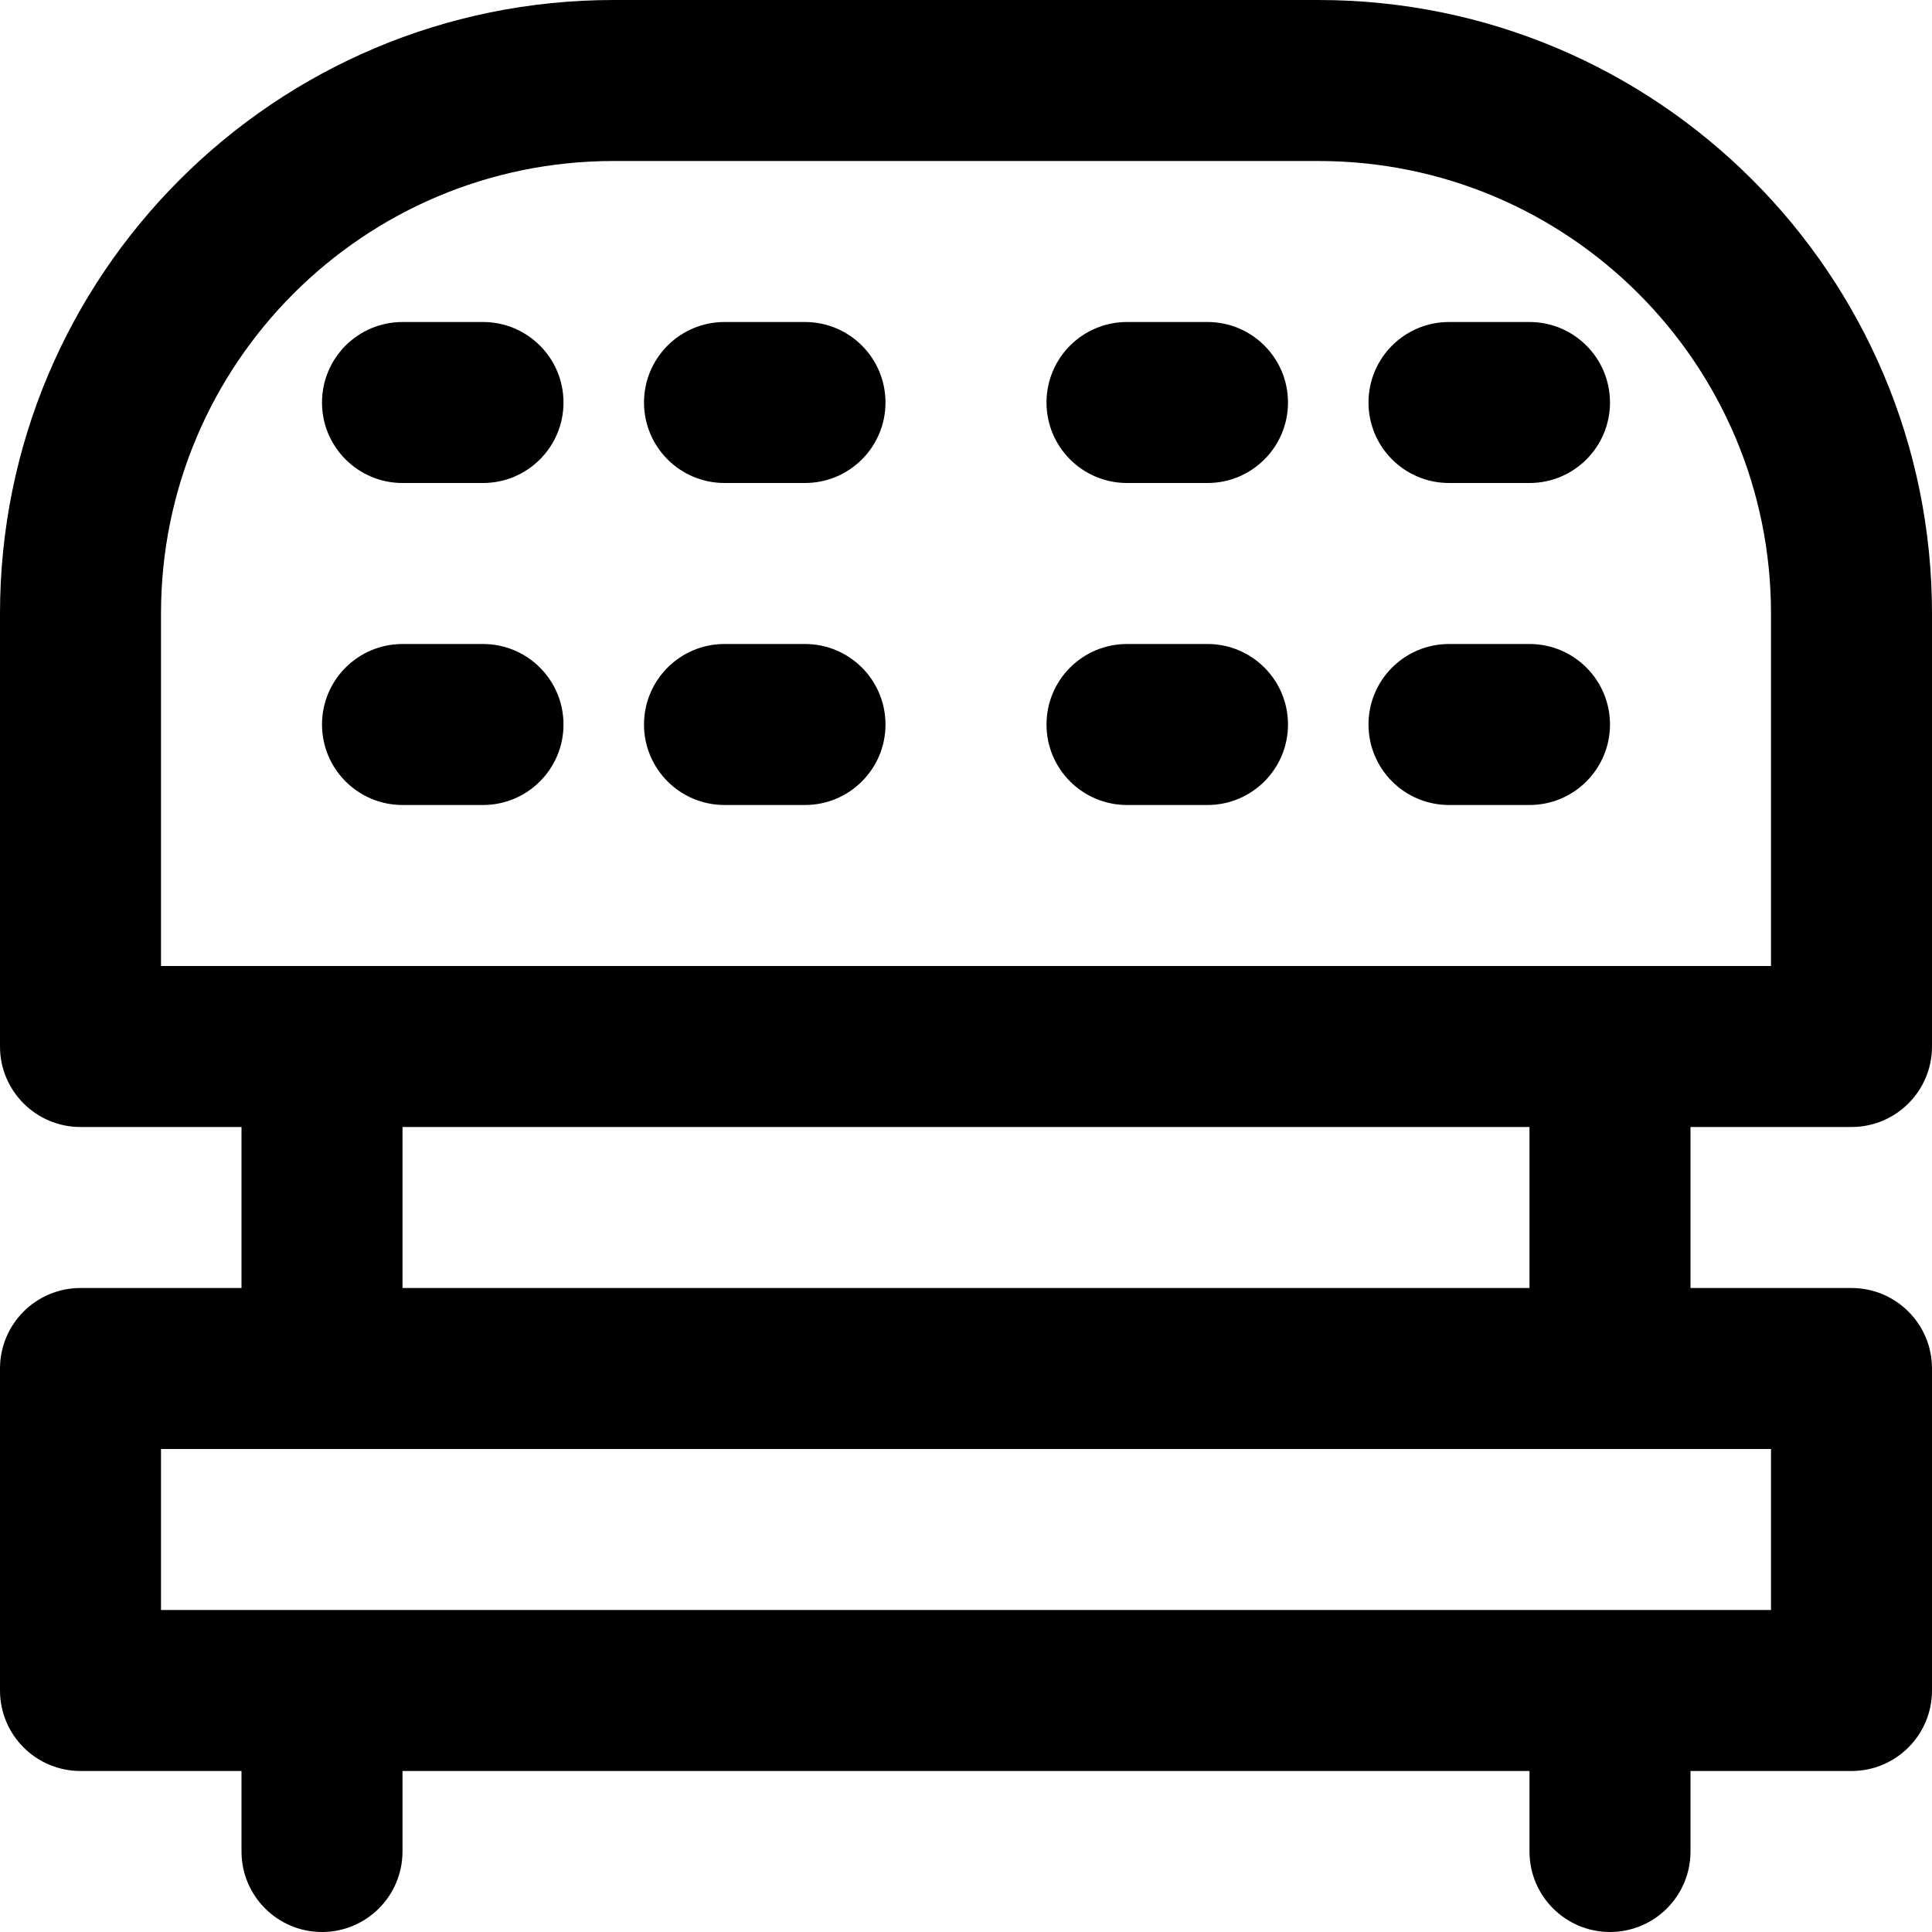 <?xml version="1.0" encoding="iso-8859-1"?>
<!-- Uploaded to: SVG Repo, www.svgrepo.com, Generator: SVG Repo Mixer Tools -->
<svg fill="#000000" height="800px" width="800px" version="1.1" id="Layer_1" xmlns="http://www.w3.org/2000/svg" xmlns:xlink="http://www.w3.org/1999/xlink" 
	 viewBox="0 0 512 512" xml:space="preserve">
<g>
	<g>
		<g>
			<path d="M490.667,298.667c11.782,0,21.333-9.551,21.333-21.333V162.603C512,72.805,439.195,0,349.397,0H162.603
				C72.805,0,0,72.805,0,162.603v114.731c0,11.782,9.551,21.333,21.333,21.333H64v42.667H21.333C9.551,341.333,0,350.885,0,362.667
				V448c0,11.782,9.551,21.333,21.333,21.333H64v21.333C64,502.449,73.551,512,85.333,512c11.782,0,21.333-9.551,21.333-21.333
				v-21.333h298.667v21.333c0,11.782,9.551,21.333,21.333,21.333S448,502.449,448,490.667v-21.333h42.667
				c11.782,0,21.333-9.551,21.333-21.333v-85.333c0-11.782-9.551-21.333-21.333-21.333H448v-42.667H490.667z M42.667,162.603
				c0-66.234,53.702-119.936,119.936-119.936h186.795c66.234,0,119.936,53.702,119.936,119.936V256H42.667V162.603z
				 M469.333,426.667H42.667V384h426.667V426.667z M405.333,341.333H106.667v-42.667h298.667V341.333z"/>
			<path d="M106.667,128H128c11.782,0,21.333-9.551,21.333-21.333c0-11.782-9.551-21.333-21.333-21.333h-21.333
				c-11.782,0-21.333,9.551-21.333,21.333C85.333,118.449,94.885,128,106.667,128z"/>
			<path d="M192,128h21.333c11.782,0,21.333-9.551,21.333-21.333c0-11.782-9.551-21.333-21.333-21.333H192
				c-11.782,0-21.333,9.551-21.333,21.333C170.667,118.449,180.218,128,192,128z"/>
			<path d="M106.667,213.333H128c11.782,0,21.333-9.551,21.333-21.333s-9.551-21.333-21.333-21.333h-21.333
				c-11.782,0-21.333,9.551-21.333,21.333S94.885,213.333,106.667,213.333z"/>
			<path d="M192,213.333h21.333c11.782,0,21.333-9.551,21.333-21.333s-9.551-21.333-21.333-21.333H192
				c-11.782,0-21.333,9.551-21.333,21.333S180.218,213.333,192,213.333z"/>
			<path d="M298.667,128H320c11.782,0,21.333-9.551,21.333-21.333c0-11.782-9.551-21.333-21.333-21.333h-21.333
				c-11.782,0-21.333,9.551-21.333,21.333C277.333,118.449,286.885,128,298.667,128z"/>
			<path d="M384,128h21.333c11.782,0,21.333-9.551,21.333-21.333c0-11.782-9.551-21.333-21.333-21.333H384
				c-11.782,0-21.333,9.551-21.333,21.333C362.667,118.449,372.218,128,384,128z"/>
			<path d="M298.667,213.333H320c11.782,0,21.333-9.551,21.333-21.333s-9.551-21.333-21.333-21.333h-21.333
				c-11.782,0-21.333,9.551-21.333,21.333S286.885,213.333,298.667,213.333z"/>
			<path d="M384,213.333h21.333c11.782,0,21.333-9.551,21.333-21.333s-9.551-21.333-21.333-21.333H384
				c-11.782,0-21.333,9.551-21.333,21.333S372.218,213.333,384,213.333z"/>
		</g>
	</g>
</g>
</svg>